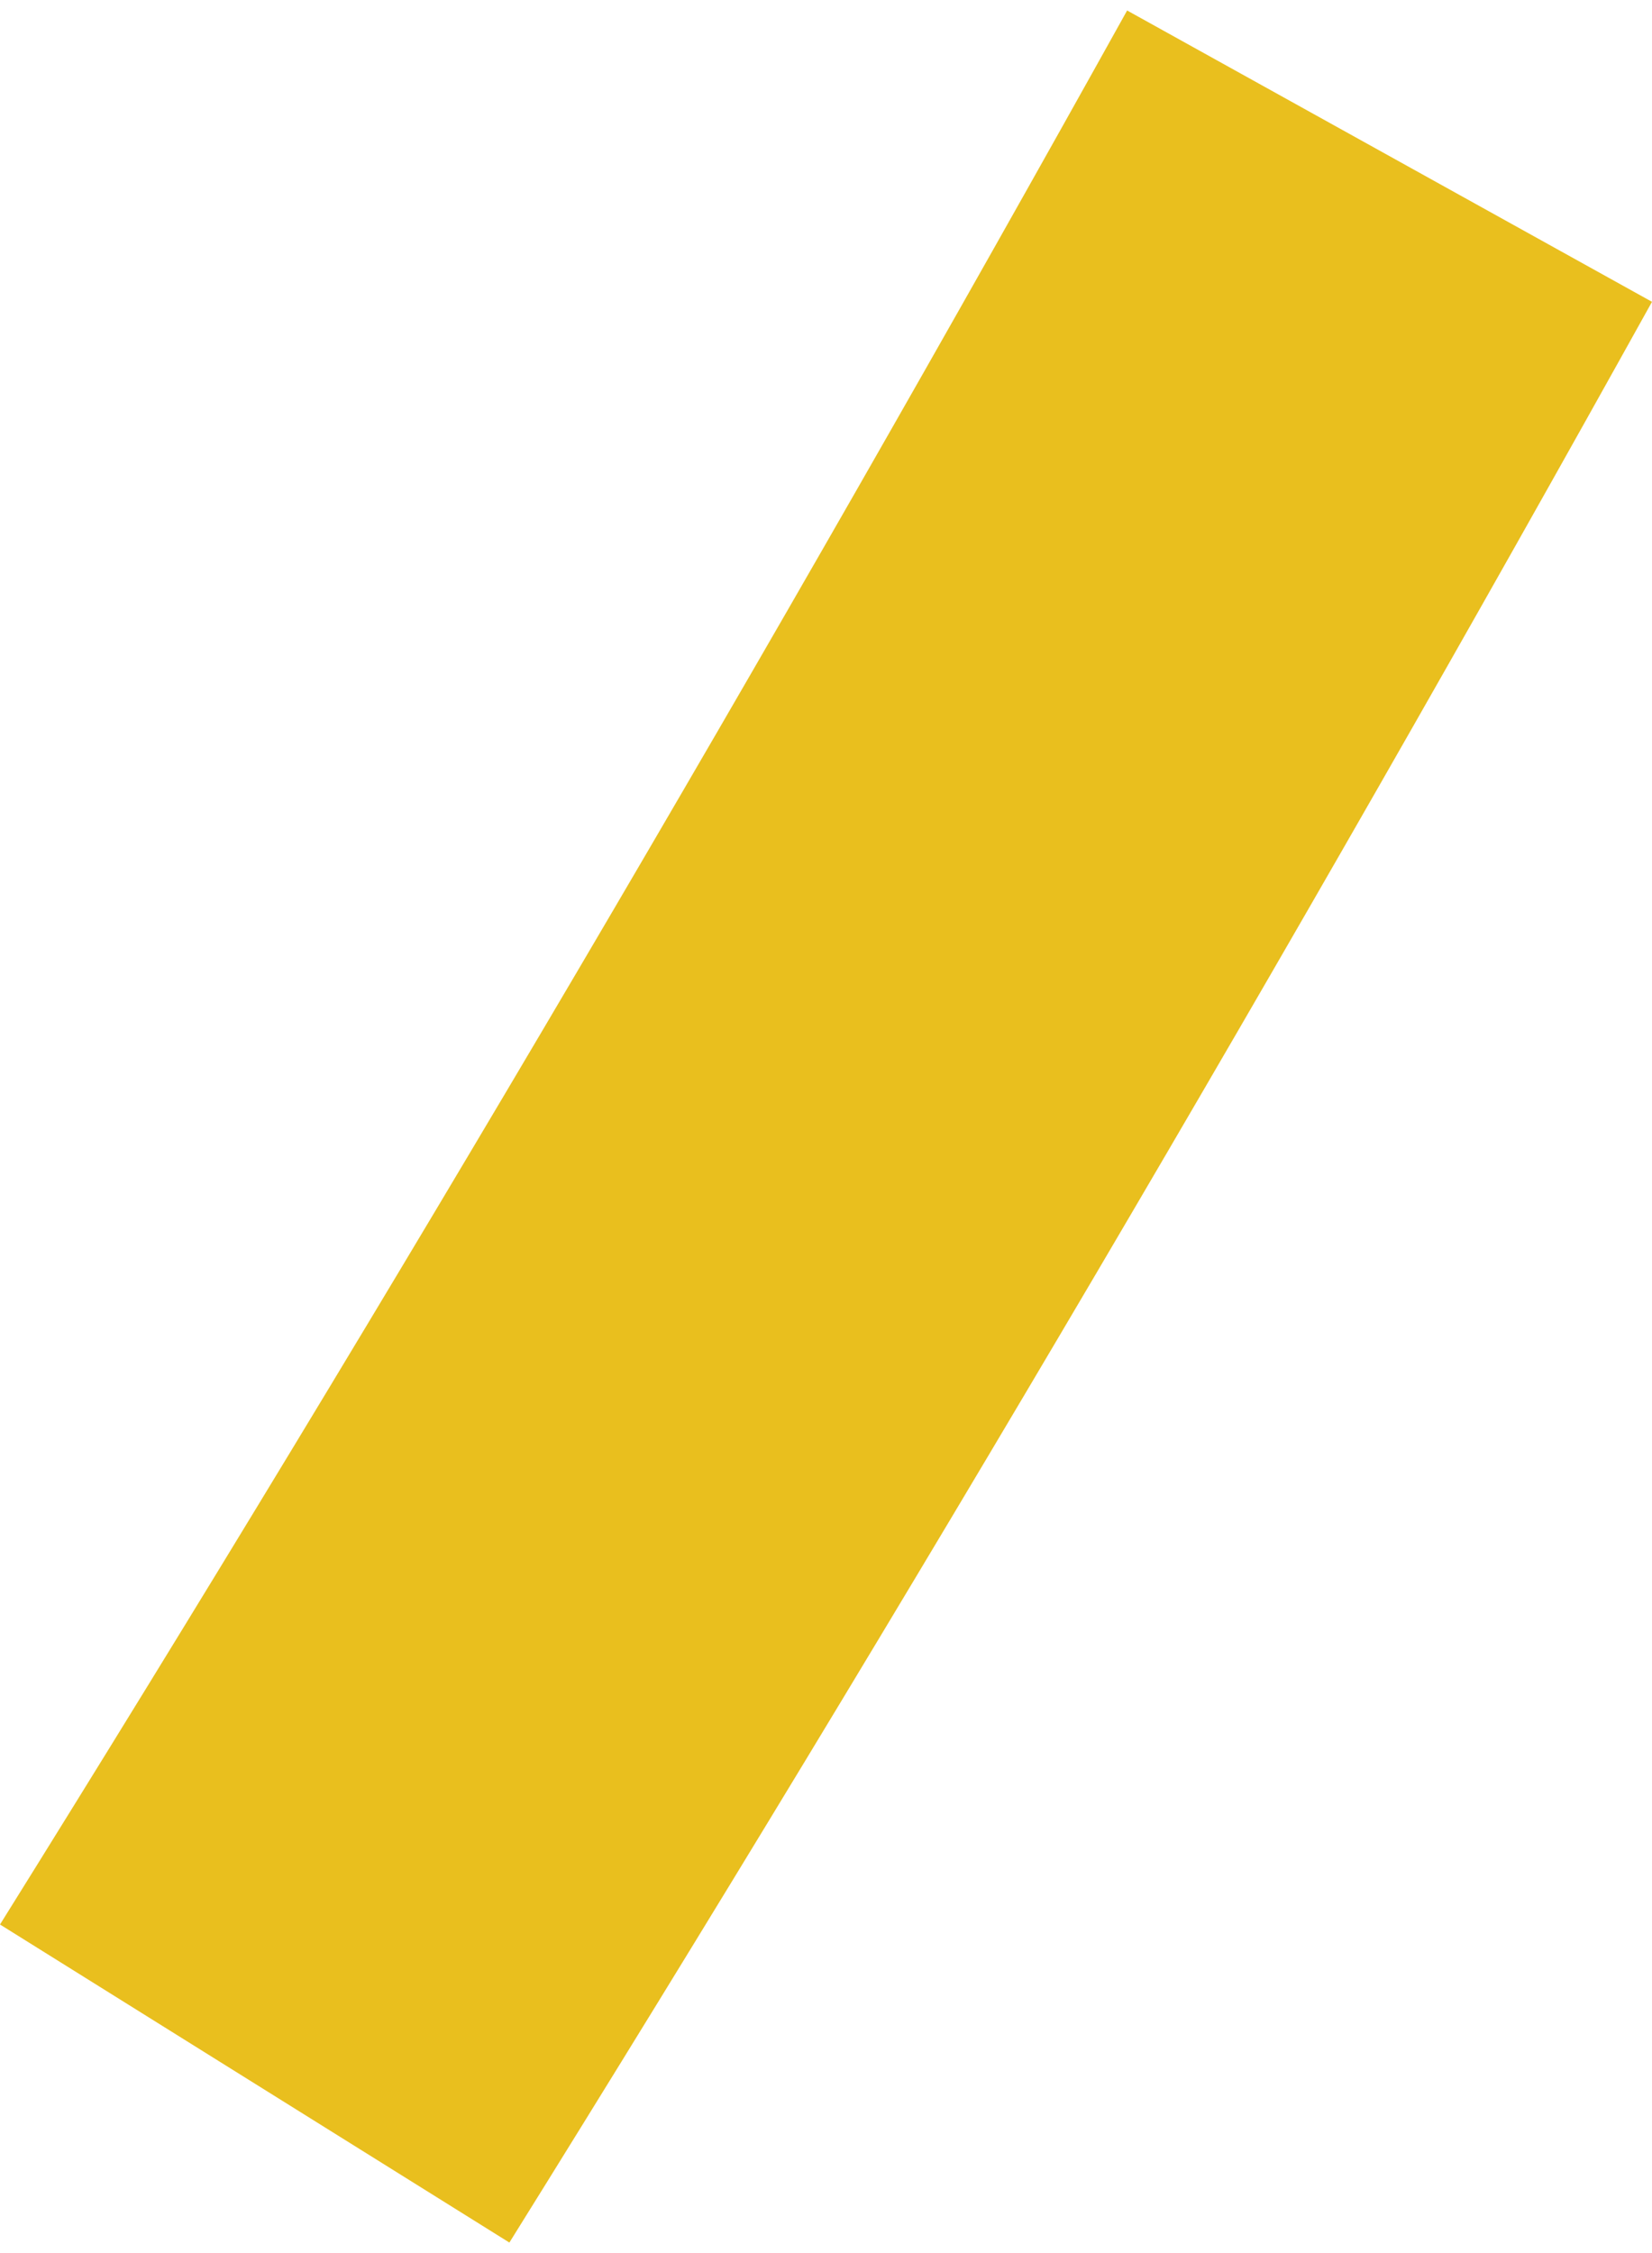 <!-- Generator: Adobe Illustrator 24.1.0, SVG Export Plug-In  --><svg xmlns="http://www.w3.org/2000/svg" xmlns:xlink="http://www.w3.org/1999/xlink" version="1.1" x="0px" y="0px" width="11px" height="15px" viewBox="0 0 11.74 15.86" style="enable-background:new 0 0 11.74 15.86;" xml:space="preserve" aria-hidden="true">
<style type="text/css">
	.st0-5fc6481ab74fd{fill:#E9BF1E;}
</style>
<defs><linearGradient class="cerosgradient" data-cerosgradient="true" id="CerosGradient_idb1b4cc202" gradientUnits="userSpaceOnUse" x1="50%" y1="100%" x2="50%" y2="0%"><stop offset="0%" stop-color="#d1d1d1"/><stop offset="100%" stop-color="#d1d1d1"/></linearGradient><linearGradient/>
</defs>
<path class="st0-5fc6481ab74fd" d="M3.62,15.86L0,13.6C2.8,9.11,5.49,4.53,8.01,0l3.73,2.07C9.19,6.66,6.46,11.3,3.62,15.86z"/>
</svg>